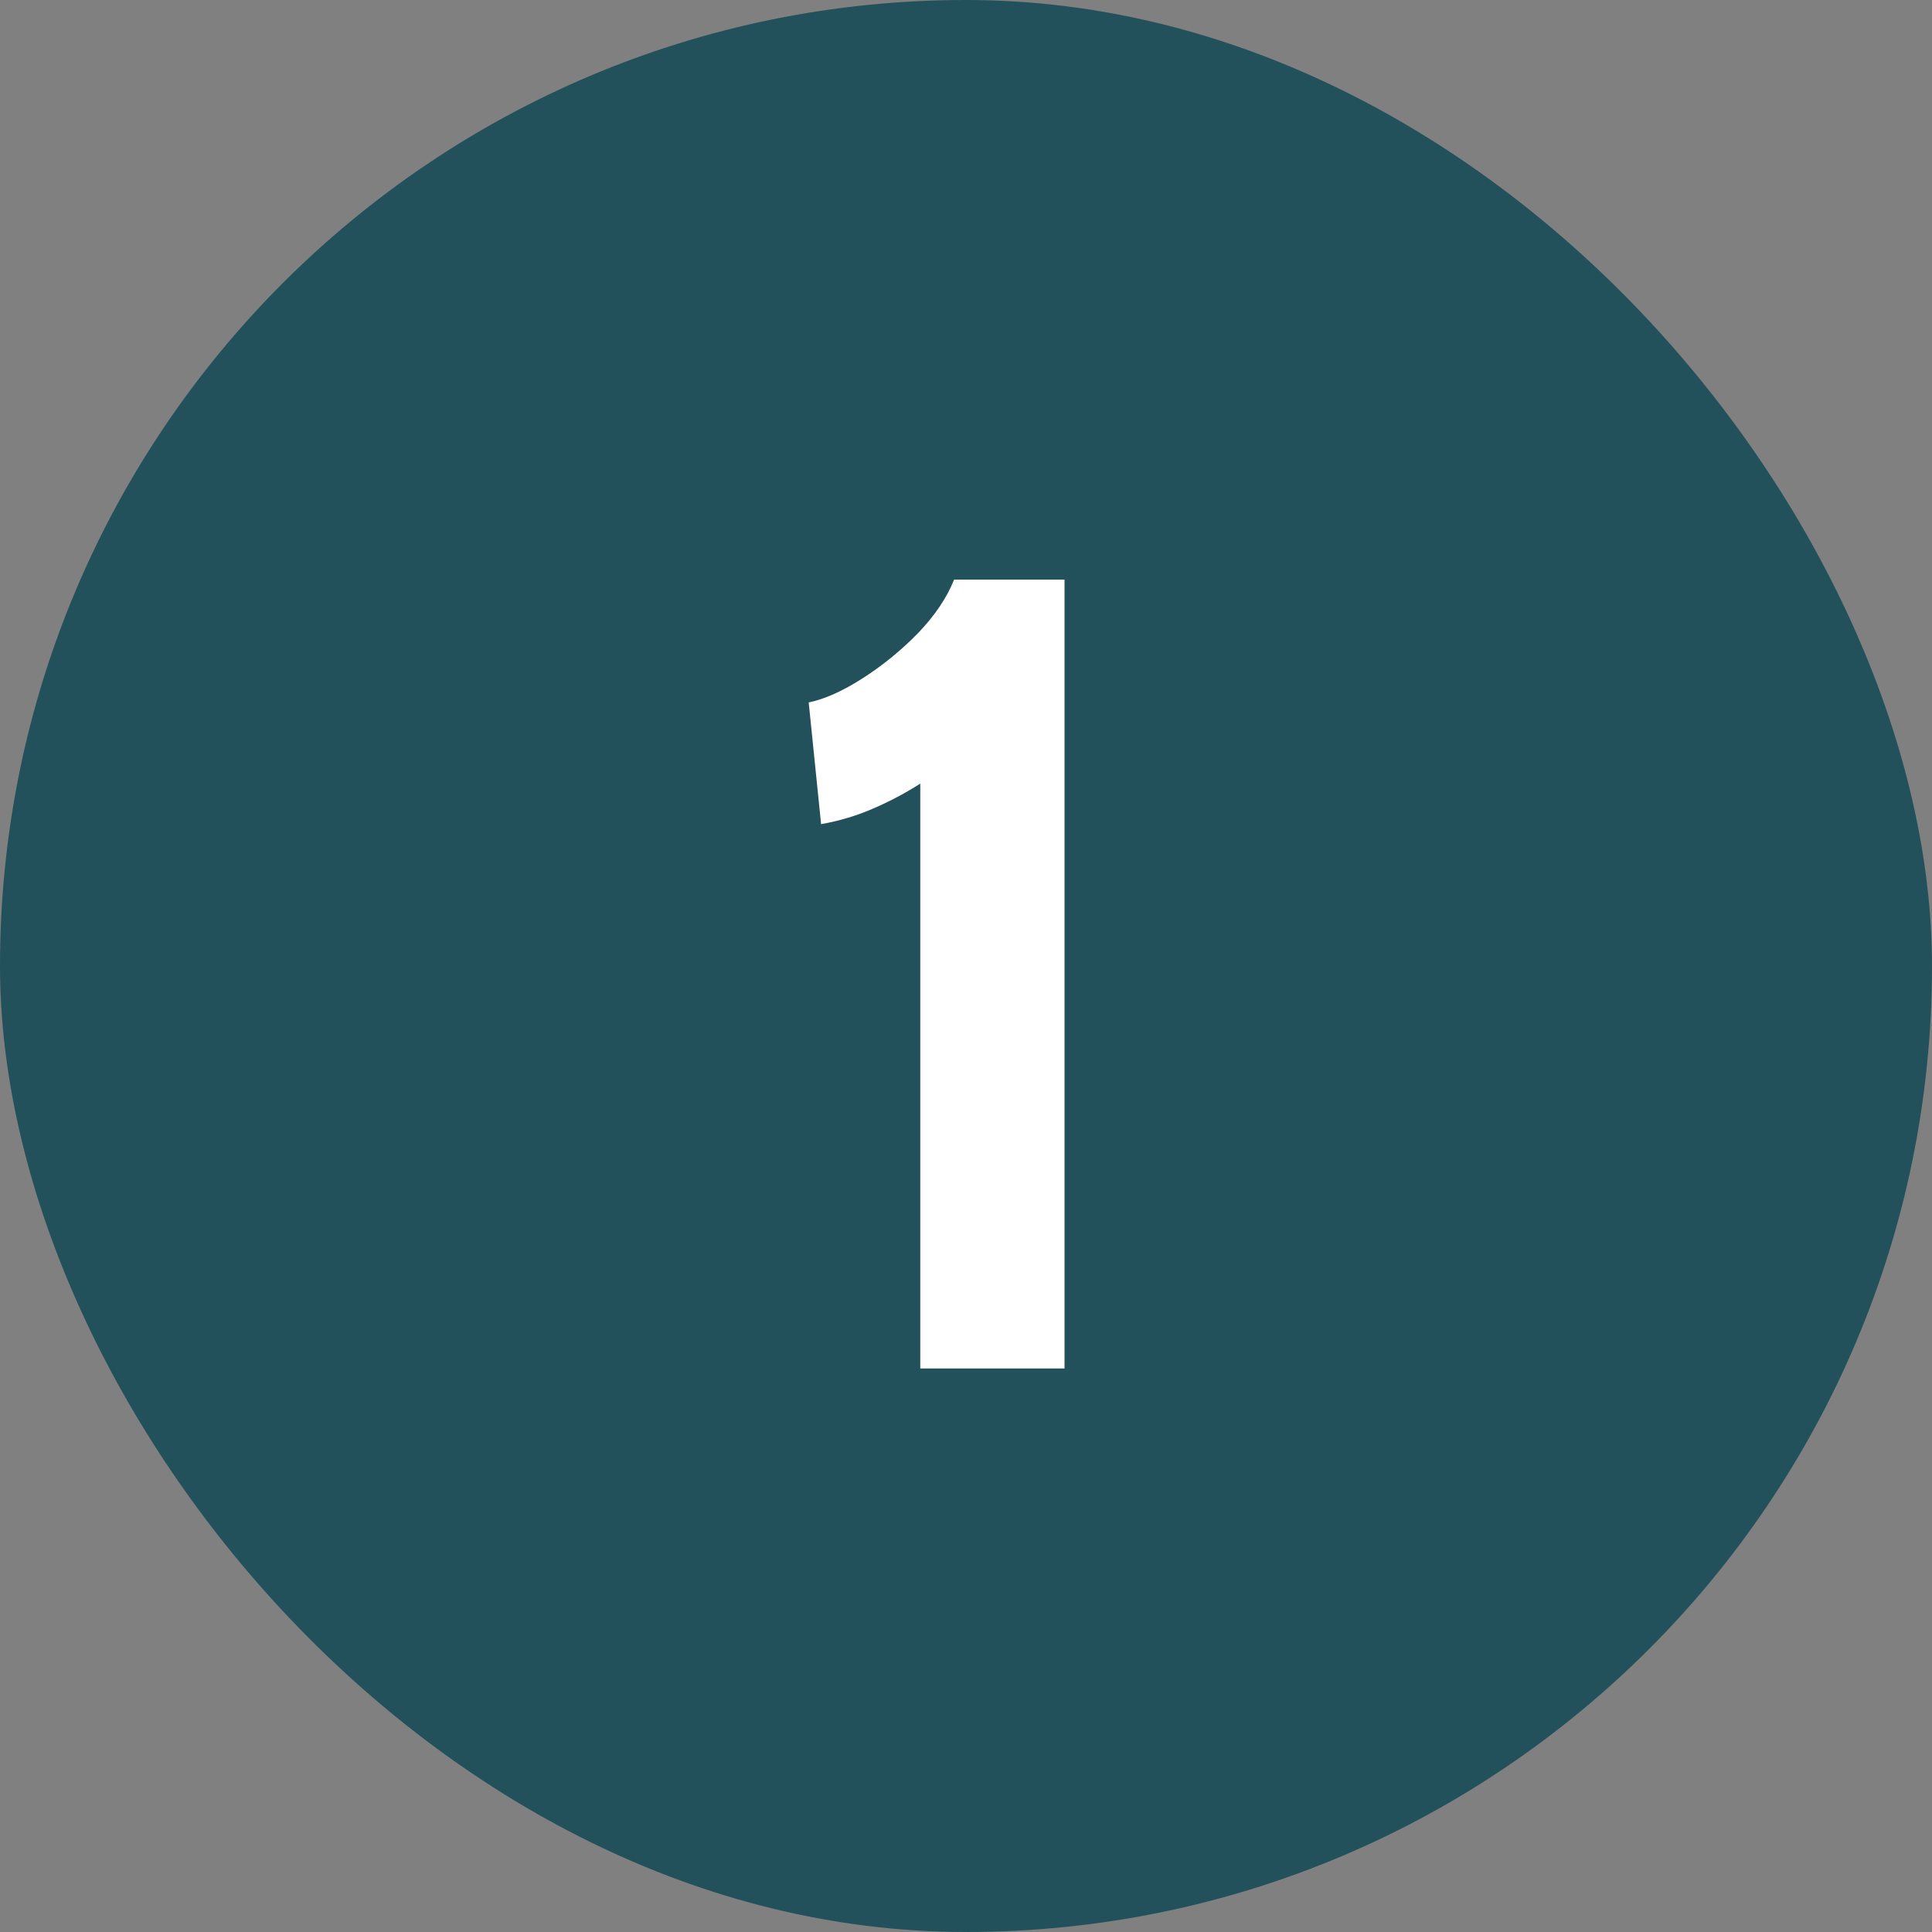 <svg xmlns="http://www.w3.org/2000/svg" width="60" height="60" viewBox="0 0 60 60" fill="none"><rect x="0" y="0" width="60" height="60" fill="#808080" stroke="none"/><rect width="60" height="60" rx="30" fill="#22515B"></rect><path d="M28.58 42.5V24.335C28.125 24.627 27.641 24.883 27.128 25.105C26.626 25.327 26.083 25.49 25.5 25.595L25.115 21.815C25.617 21.71 26.177 21.459 26.795 21.062C27.413 20.666 27.985 20.199 28.51 19.663C29.035 19.114 29.408 18.56 29.63 18H33.06V42.5H28.58Z" fill="white"></path></svg>